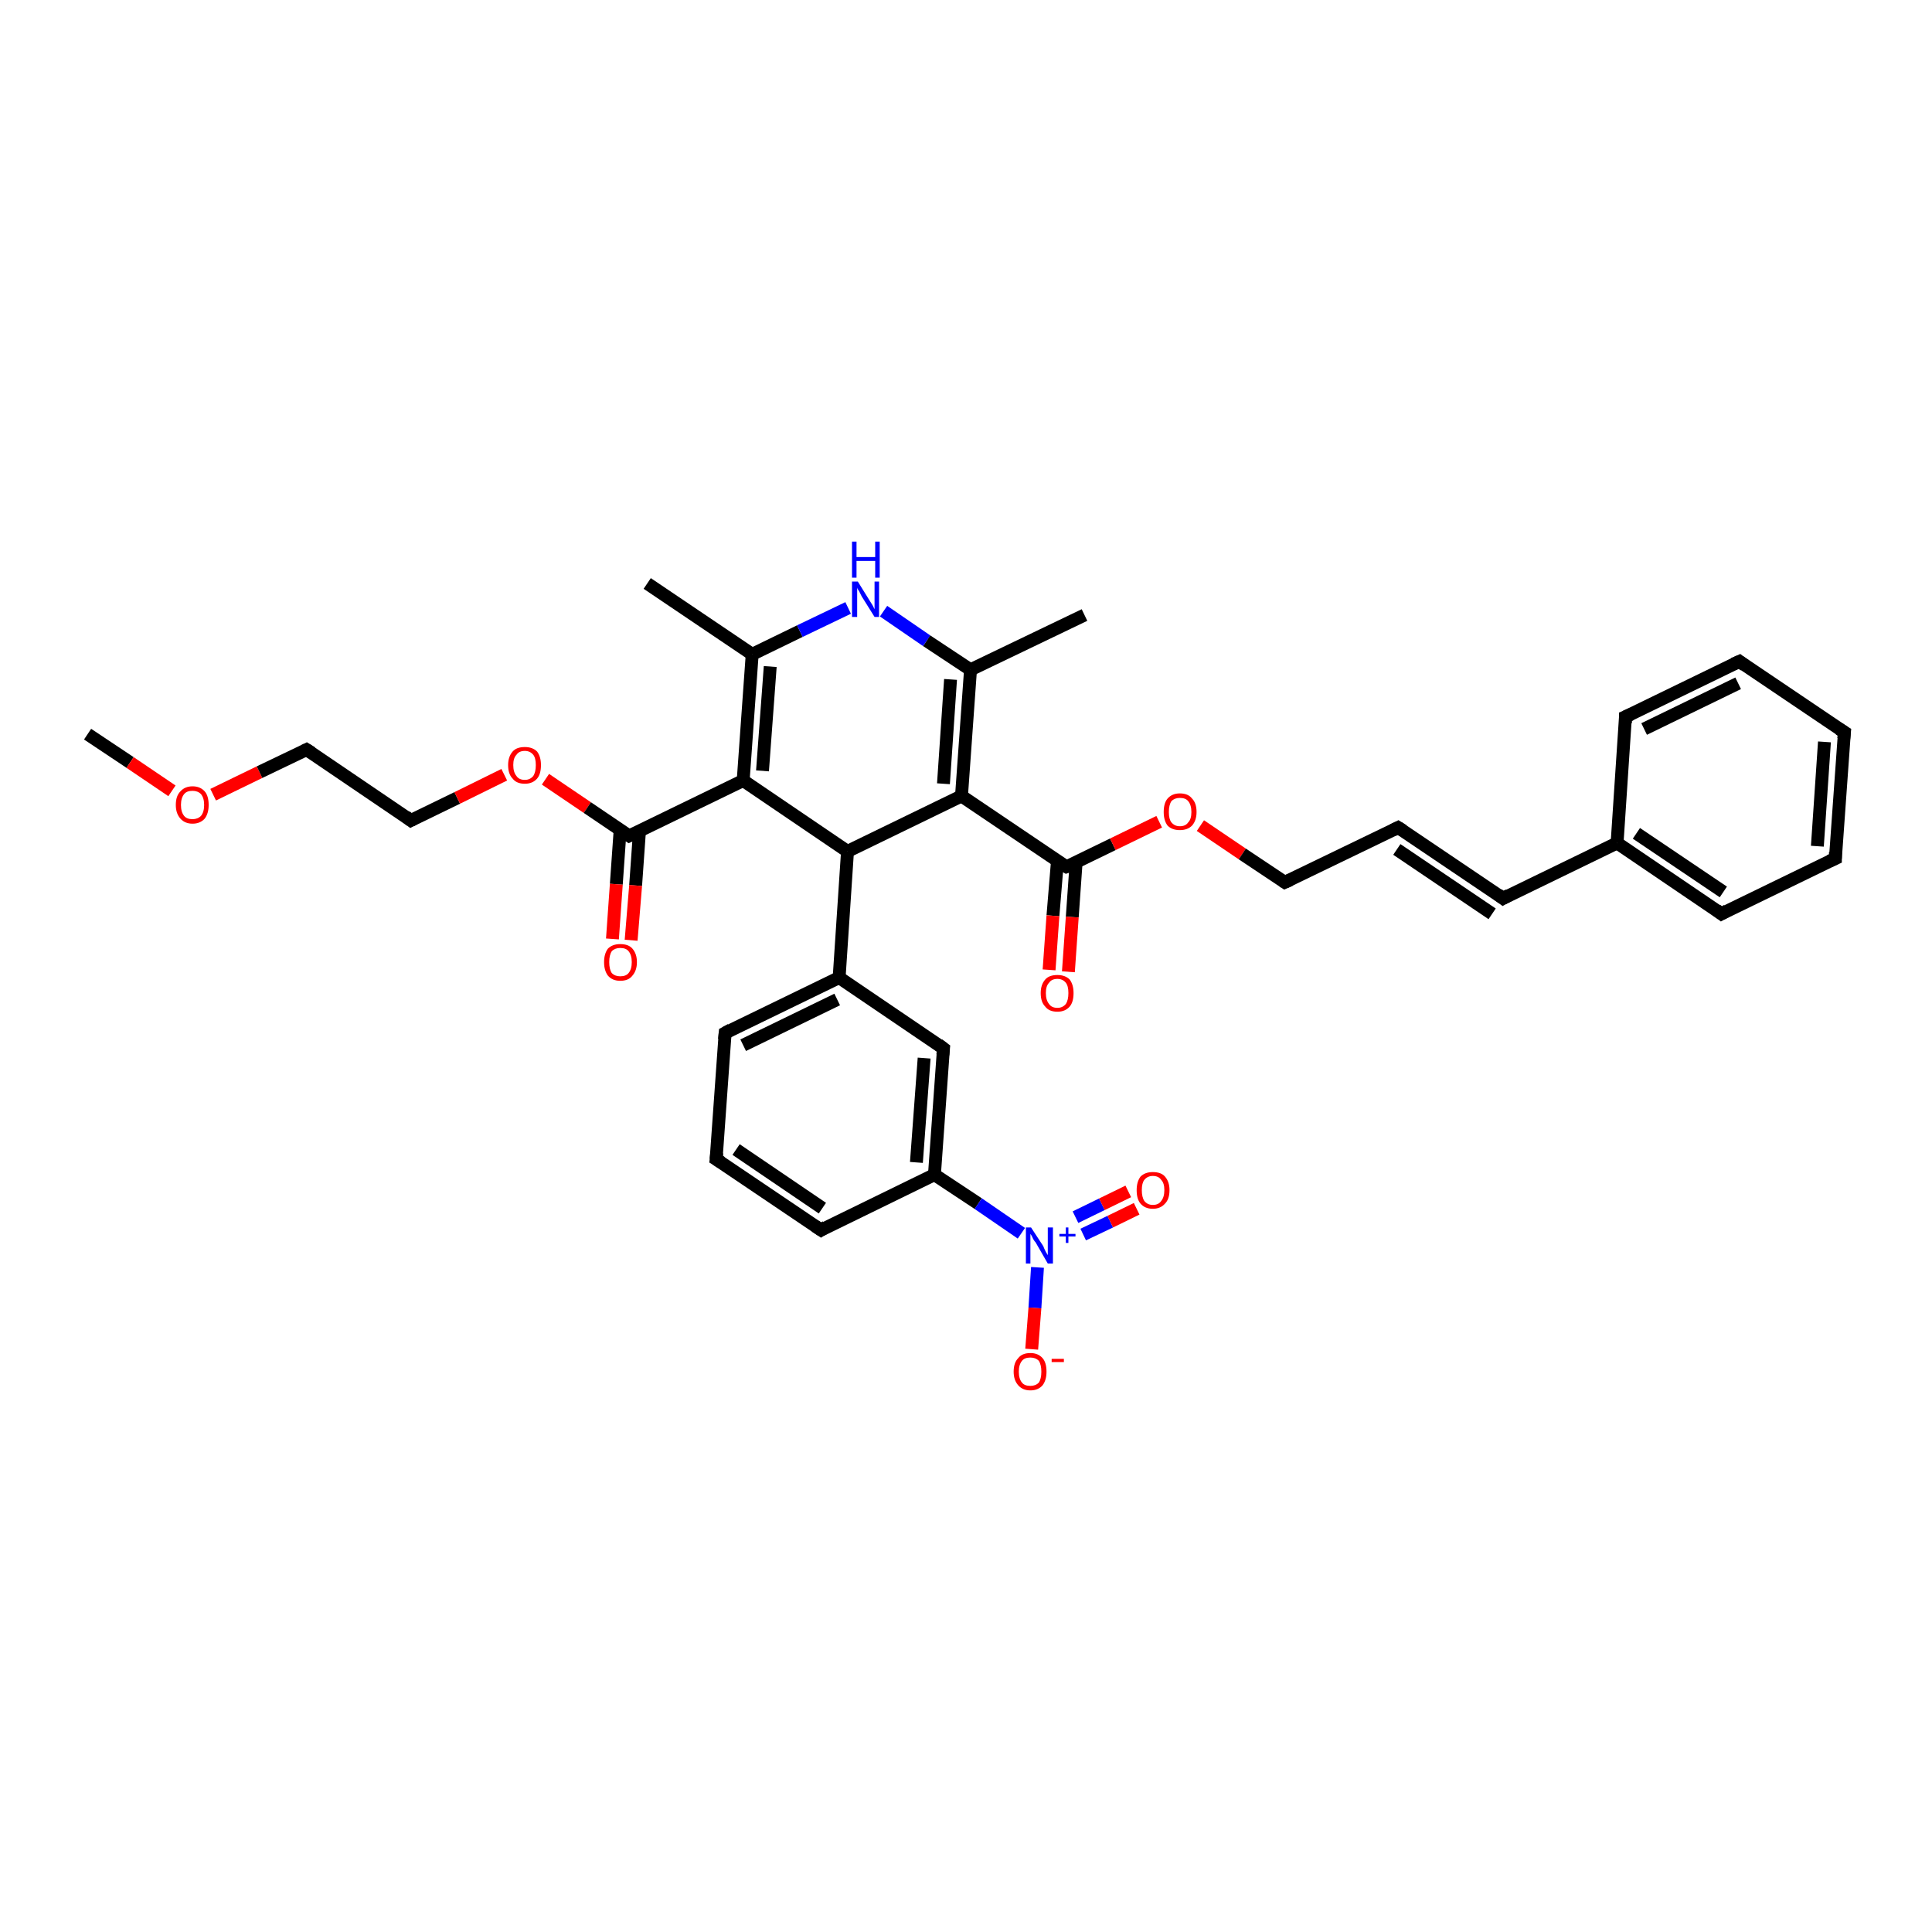 <?xml version='1.0' encoding='iso-8859-1'?>
<svg version='1.1' baseProfile='full'
              xmlns='http://www.w3.org/2000/svg'
                      xmlns:rdkit='http://www.rdkit.org/xml'
                      xmlns:xlink='http://www.w3.org/1999/xlink'
                  xml:space='preserve'
width='300px' height='300px' viewBox='0 0 300 300'>
<!-- END OF HEADER -->
<rect style='opacity:1.0;fill:#FFFFFF;stroke:none' width='300.0' height='300.0' x='0.0' y='0.0'> </rect>
<path class='bond-0 atom-0 atom-1' d='M 13.6,114.0 L 20.2,118.4' style='fill:none;fill-rule:evenodd;stroke:#000000;stroke-width:2.0px;stroke-linecap:butt;stroke-linejoin:miter;stroke-opacity:1' />
<path class='bond-0 atom-0 atom-1' d='M 20.2,118.4 L 26.7,122.8' style='fill:none;fill-rule:evenodd;stroke:#FF0000;stroke-width:2.0px;stroke-linecap:butt;stroke-linejoin:miter;stroke-opacity:1' />
<path class='bond-1 atom-1 atom-2' d='M 33.1,123.4 L 40.3,119.9' style='fill:none;fill-rule:evenodd;stroke:#FF0000;stroke-width:2.0px;stroke-linecap:butt;stroke-linejoin:miter;stroke-opacity:1' />
<path class='bond-1 atom-1 atom-2' d='M 40.3,119.9 L 47.6,116.4' style='fill:none;fill-rule:evenodd;stroke:#000000;stroke-width:2.0px;stroke-linecap:butt;stroke-linejoin:miter;stroke-opacity:1' />
<path class='bond-2 atom-2 atom-3' d='M 47.6,116.4 L 63.8,127.4' style='fill:none;fill-rule:evenodd;stroke:#000000;stroke-width:2.0px;stroke-linecap:butt;stroke-linejoin:miter;stroke-opacity:1' />
<path class='bond-3 atom-3 atom-4' d='M 63.8,127.4 L 71.0,123.9' style='fill:none;fill-rule:evenodd;stroke:#000000;stroke-width:2.0px;stroke-linecap:butt;stroke-linejoin:miter;stroke-opacity:1' />
<path class='bond-3 atom-3 atom-4' d='M 71.0,123.9 L 78.3,120.3' style='fill:none;fill-rule:evenodd;stroke:#FF0000;stroke-width:2.0px;stroke-linecap:butt;stroke-linejoin:miter;stroke-opacity:1' />
<path class='bond-4 atom-4 atom-5' d='M 84.7,121.0 L 91.2,125.4' style='fill:none;fill-rule:evenodd;stroke:#FF0000;stroke-width:2.0px;stroke-linecap:butt;stroke-linejoin:miter;stroke-opacity:1' />
<path class='bond-4 atom-4 atom-5' d='M 91.2,125.4 L 97.7,129.8' style='fill:none;fill-rule:evenodd;stroke:#000000;stroke-width:2.0px;stroke-linecap:butt;stroke-linejoin:miter;stroke-opacity:1' />
<path class='bond-5 atom-5 atom-6' d='M 96.3,128.8 L 95.7,137.3' style='fill:none;fill-rule:evenodd;stroke:#000000;stroke-width:2.0px;stroke-linecap:butt;stroke-linejoin:miter;stroke-opacity:1' />
<path class='bond-5 atom-5 atom-6' d='M 95.7,137.3 L 95.1,145.8' style='fill:none;fill-rule:evenodd;stroke:#FF0000;stroke-width:2.0px;stroke-linecap:butt;stroke-linejoin:miter;stroke-opacity:1' />
<path class='bond-5 atom-5 atom-6' d='M 99.3,129.0 L 98.7,137.5' style='fill:none;fill-rule:evenodd;stroke:#000000;stroke-width:2.0px;stroke-linecap:butt;stroke-linejoin:miter;stroke-opacity:1' />
<path class='bond-5 atom-5 atom-6' d='M 98.7,137.5 L 98.0,146.0' style='fill:none;fill-rule:evenodd;stroke:#FF0000;stroke-width:2.0px;stroke-linecap:butt;stroke-linejoin:miter;stroke-opacity:1' />
<path class='bond-6 atom-5 atom-7' d='M 97.7,129.8 L 115.4,121.2' style='fill:none;fill-rule:evenodd;stroke:#000000;stroke-width:2.0px;stroke-linecap:butt;stroke-linejoin:miter;stroke-opacity:1' />
<path class='bond-7 atom-7 atom-8' d='M 115.4,121.2 L 116.8,101.6' style='fill:none;fill-rule:evenodd;stroke:#000000;stroke-width:2.0px;stroke-linecap:butt;stroke-linejoin:miter;stroke-opacity:1' />
<path class='bond-7 atom-7 atom-8' d='M 118.4,119.7 L 119.6,103.5' style='fill:none;fill-rule:evenodd;stroke:#000000;stroke-width:2.0px;stroke-linecap:butt;stroke-linejoin:miter;stroke-opacity:1' />
<path class='bond-8 atom-8 atom-9' d='M 116.8,101.6 L 100.5,90.6' style='fill:none;fill-rule:evenodd;stroke:#000000;stroke-width:2.0px;stroke-linecap:butt;stroke-linejoin:miter;stroke-opacity:1' />
<path class='bond-9 atom-8 atom-10' d='M 116.8,101.6 L 124.2,98.0' style='fill:none;fill-rule:evenodd;stroke:#000000;stroke-width:2.0px;stroke-linecap:butt;stroke-linejoin:miter;stroke-opacity:1' />
<path class='bond-9 atom-8 atom-10' d='M 124.2,98.0 L 131.7,94.4' style='fill:none;fill-rule:evenodd;stroke:#0000FF;stroke-width:2.0px;stroke-linecap:butt;stroke-linejoin:miter;stroke-opacity:1' />
<path class='bond-10 atom-10 atom-11' d='M 137.2,94.9 L 143.9,99.5' style='fill:none;fill-rule:evenodd;stroke:#0000FF;stroke-width:2.0px;stroke-linecap:butt;stroke-linejoin:miter;stroke-opacity:1' />
<path class='bond-10 atom-10 atom-11' d='M 143.9,99.5 L 150.7,104.0' style='fill:none;fill-rule:evenodd;stroke:#000000;stroke-width:2.0px;stroke-linecap:butt;stroke-linejoin:miter;stroke-opacity:1' />
<path class='bond-11 atom-11 atom-12' d='M 150.7,104.0 L 168.4,95.5' style='fill:none;fill-rule:evenodd;stroke:#000000;stroke-width:2.0px;stroke-linecap:butt;stroke-linejoin:miter;stroke-opacity:1' />
<path class='bond-12 atom-11 atom-13' d='M 150.7,104.0 L 149.3,123.6' style='fill:none;fill-rule:evenodd;stroke:#000000;stroke-width:2.0px;stroke-linecap:butt;stroke-linejoin:miter;stroke-opacity:1' />
<path class='bond-12 atom-11 atom-13' d='M 147.6,105.5 L 146.5,121.7' style='fill:none;fill-rule:evenodd;stroke:#000000;stroke-width:2.0px;stroke-linecap:butt;stroke-linejoin:miter;stroke-opacity:1' />
<path class='bond-13 atom-13 atom-14' d='M 149.3,123.6 L 131.6,132.2' style='fill:none;fill-rule:evenodd;stroke:#000000;stroke-width:2.0px;stroke-linecap:butt;stroke-linejoin:miter;stroke-opacity:1' />
<path class='bond-14 atom-14 atom-15' d='M 131.6,132.2 L 130.3,151.8' style='fill:none;fill-rule:evenodd;stroke:#000000;stroke-width:2.0px;stroke-linecap:butt;stroke-linejoin:miter;stroke-opacity:1' />
<path class='bond-15 atom-15 atom-16' d='M 130.3,151.8 L 112.6,160.4' style='fill:none;fill-rule:evenodd;stroke:#000000;stroke-width:2.0px;stroke-linecap:butt;stroke-linejoin:miter;stroke-opacity:1' />
<path class='bond-15 atom-15 atom-16' d='M 130.0,155.2 L 115.4,162.3' style='fill:none;fill-rule:evenodd;stroke:#000000;stroke-width:2.0px;stroke-linecap:butt;stroke-linejoin:miter;stroke-opacity:1' />
<path class='bond-16 atom-16 atom-17' d='M 112.6,160.4 L 111.2,180.0' style='fill:none;fill-rule:evenodd;stroke:#000000;stroke-width:2.0px;stroke-linecap:butt;stroke-linejoin:miter;stroke-opacity:1' />
<path class='bond-17 atom-17 atom-18' d='M 111.2,180.0 L 127.5,191.0' style='fill:none;fill-rule:evenodd;stroke:#000000;stroke-width:2.0px;stroke-linecap:butt;stroke-linejoin:miter;stroke-opacity:1' />
<path class='bond-17 atom-17 atom-18' d='M 114.3,178.5 L 127.7,187.6' style='fill:none;fill-rule:evenodd;stroke:#000000;stroke-width:2.0px;stroke-linecap:butt;stroke-linejoin:miter;stroke-opacity:1' />
<path class='bond-18 atom-18 atom-19' d='M 127.5,191.0 L 145.1,182.4' style='fill:none;fill-rule:evenodd;stroke:#000000;stroke-width:2.0px;stroke-linecap:butt;stroke-linejoin:miter;stroke-opacity:1' />
<path class='bond-19 atom-19 atom-20' d='M 145.1,182.4 L 146.5,162.8' style='fill:none;fill-rule:evenodd;stroke:#000000;stroke-width:2.0px;stroke-linecap:butt;stroke-linejoin:miter;stroke-opacity:1' />
<path class='bond-19 atom-19 atom-20' d='M 142.3,180.5 L 143.5,164.3' style='fill:none;fill-rule:evenodd;stroke:#000000;stroke-width:2.0px;stroke-linecap:butt;stroke-linejoin:miter;stroke-opacity:1' />
<path class='bond-20 atom-19 atom-21' d='M 145.1,182.4 L 151.9,186.9' style='fill:none;fill-rule:evenodd;stroke:#000000;stroke-width:2.0px;stroke-linecap:butt;stroke-linejoin:miter;stroke-opacity:1' />
<path class='bond-20 atom-19 atom-21' d='M 151.9,186.9 L 158.6,191.5' style='fill:none;fill-rule:evenodd;stroke:#0000FF;stroke-width:2.0px;stroke-linecap:butt;stroke-linejoin:miter;stroke-opacity:1' />
<path class='bond-21 atom-21 atom-22' d='M 161.1,196.8 L 160.7,203.1' style='fill:none;fill-rule:evenodd;stroke:#0000FF;stroke-width:2.0px;stroke-linecap:butt;stroke-linejoin:miter;stroke-opacity:1' />
<path class='bond-21 atom-21 atom-22' d='M 160.7,203.1 L 160.2,209.5' style='fill:none;fill-rule:evenodd;stroke:#FF0000;stroke-width:2.0px;stroke-linecap:butt;stroke-linejoin:miter;stroke-opacity:1' />
<path class='bond-22 atom-21 atom-23' d='M 168.2,191.7 L 172.4,189.7' style='fill:none;fill-rule:evenodd;stroke:#0000FF;stroke-width:2.0px;stroke-linecap:butt;stroke-linejoin:miter;stroke-opacity:1' />
<path class='bond-22 atom-21 atom-23' d='M 172.4,189.7 L 176.5,187.7' style='fill:none;fill-rule:evenodd;stroke:#FF0000;stroke-width:2.0px;stroke-linecap:butt;stroke-linejoin:miter;stroke-opacity:1' />
<path class='bond-22 atom-21 atom-23' d='M 167.0,189.0 L 171.1,187.0' style='fill:none;fill-rule:evenodd;stroke:#0000FF;stroke-width:2.0px;stroke-linecap:butt;stroke-linejoin:miter;stroke-opacity:1' />
<path class='bond-22 atom-21 atom-23' d='M 171.1,187.0 L 175.2,185.0' style='fill:none;fill-rule:evenodd;stroke:#FF0000;stroke-width:2.0px;stroke-linecap:butt;stroke-linejoin:miter;stroke-opacity:1' />
<path class='bond-23 atom-13 atom-24' d='M 149.3,123.6 L 165.6,134.6' style='fill:none;fill-rule:evenodd;stroke:#000000;stroke-width:2.0px;stroke-linecap:butt;stroke-linejoin:miter;stroke-opacity:1' />
<path class='bond-24 atom-24 atom-25' d='M 164.2,133.7 L 163.5,142.2' style='fill:none;fill-rule:evenodd;stroke:#000000;stroke-width:2.0px;stroke-linecap:butt;stroke-linejoin:miter;stroke-opacity:1' />
<path class='bond-24 atom-24 atom-25' d='M 163.5,142.2 L 162.9,150.6' style='fill:none;fill-rule:evenodd;stroke:#FF0000;stroke-width:2.0px;stroke-linecap:butt;stroke-linejoin:miter;stroke-opacity:1' />
<path class='bond-24 atom-24 atom-25' d='M 167.1,133.9 L 166.5,142.4' style='fill:none;fill-rule:evenodd;stroke:#000000;stroke-width:2.0px;stroke-linecap:butt;stroke-linejoin:miter;stroke-opacity:1' />
<path class='bond-24 atom-24 atom-25' d='M 166.5,142.4 L 165.9,150.9' style='fill:none;fill-rule:evenodd;stroke:#FF0000;stroke-width:2.0px;stroke-linecap:butt;stroke-linejoin:miter;stroke-opacity:1' />
<path class='bond-25 atom-24 atom-26' d='M 165.6,134.6 L 172.8,131.1' style='fill:none;fill-rule:evenodd;stroke:#000000;stroke-width:2.0px;stroke-linecap:butt;stroke-linejoin:miter;stroke-opacity:1' />
<path class='bond-25 atom-24 atom-26' d='M 172.8,131.1 L 180.0,127.6' style='fill:none;fill-rule:evenodd;stroke:#FF0000;stroke-width:2.0px;stroke-linecap:butt;stroke-linejoin:miter;stroke-opacity:1' />
<path class='bond-26 atom-26 atom-27' d='M 186.4,128.2 L 192.9,132.6' style='fill:none;fill-rule:evenodd;stroke:#FF0000;stroke-width:2.0px;stroke-linecap:butt;stroke-linejoin:miter;stroke-opacity:1' />
<path class='bond-26 atom-26 atom-27' d='M 192.9,132.6 L 199.5,137.0' style='fill:none;fill-rule:evenodd;stroke:#000000;stroke-width:2.0px;stroke-linecap:butt;stroke-linejoin:miter;stroke-opacity:1' />
<path class='bond-27 atom-27 atom-28' d='M 199.5,137.0 L 217.1,128.5' style='fill:none;fill-rule:evenodd;stroke:#000000;stroke-width:2.0px;stroke-linecap:butt;stroke-linejoin:miter;stroke-opacity:1' />
<path class='bond-28 atom-28 atom-29' d='M 217.1,128.5 L 233.4,139.5' style='fill:none;fill-rule:evenodd;stroke:#000000;stroke-width:2.0px;stroke-linecap:butt;stroke-linejoin:miter;stroke-opacity:1' />
<path class='bond-28 atom-28 atom-29' d='M 216.9,131.9 L 231.7,141.9' style='fill:none;fill-rule:evenodd;stroke:#000000;stroke-width:2.0px;stroke-linecap:butt;stroke-linejoin:miter;stroke-opacity:1' />
<path class='bond-29 atom-29 atom-30' d='M 233.4,139.5 L 251.1,130.9' style='fill:none;fill-rule:evenodd;stroke:#000000;stroke-width:2.0px;stroke-linecap:butt;stroke-linejoin:miter;stroke-opacity:1' />
<path class='bond-30 atom-30 atom-31' d='M 251.1,130.9 L 267.3,141.9' style='fill:none;fill-rule:evenodd;stroke:#000000;stroke-width:2.0px;stroke-linecap:butt;stroke-linejoin:miter;stroke-opacity:1' />
<path class='bond-30 atom-30 atom-31' d='M 254.1,129.4 L 267.6,138.5' style='fill:none;fill-rule:evenodd;stroke:#000000;stroke-width:2.0px;stroke-linecap:butt;stroke-linejoin:miter;stroke-opacity:1' />
<path class='bond-31 atom-31 atom-32' d='M 267.3,141.9 L 285.0,133.3' style='fill:none;fill-rule:evenodd;stroke:#000000;stroke-width:2.0px;stroke-linecap:butt;stroke-linejoin:miter;stroke-opacity:1' />
<path class='bond-32 atom-32 atom-33' d='M 285.0,133.3 L 286.4,113.7' style='fill:none;fill-rule:evenodd;stroke:#000000;stroke-width:2.0px;stroke-linecap:butt;stroke-linejoin:miter;stroke-opacity:1' />
<path class='bond-32 atom-32 atom-33' d='M 282.2,131.4 L 283.3,115.2' style='fill:none;fill-rule:evenodd;stroke:#000000;stroke-width:2.0px;stroke-linecap:butt;stroke-linejoin:miter;stroke-opacity:1' />
<path class='bond-33 atom-33 atom-34' d='M 286.4,113.7 L 270.1,102.7' style='fill:none;fill-rule:evenodd;stroke:#000000;stroke-width:2.0px;stroke-linecap:butt;stroke-linejoin:miter;stroke-opacity:1' />
<path class='bond-34 atom-34 atom-35' d='M 270.1,102.7 L 252.4,111.3' style='fill:none;fill-rule:evenodd;stroke:#000000;stroke-width:2.0px;stroke-linecap:butt;stroke-linejoin:miter;stroke-opacity:1' />
<path class='bond-34 atom-34 atom-35' d='M 269.9,106.1 L 255.3,113.2' style='fill:none;fill-rule:evenodd;stroke:#000000;stroke-width:2.0px;stroke-linecap:butt;stroke-linejoin:miter;stroke-opacity:1' />
<path class='bond-35 atom-14 atom-7' d='M 131.6,132.2 L 115.4,121.2' style='fill:none;fill-rule:evenodd;stroke:#000000;stroke-width:2.0px;stroke-linecap:butt;stroke-linejoin:miter;stroke-opacity:1' />
<path class='bond-36 atom-20 atom-15' d='M 146.5,162.8 L 130.3,151.8' style='fill:none;fill-rule:evenodd;stroke:#000000;stroke-width:2.0px;stroke-linecap:butt;stroke-linejoin:miter;stroke-opacity:1' />
<path class='bond-37 atom-35 atom-30' d='M 252.4,111.3 L 251.1,130.9' style='fill:none;fill-rule:evenodd;stroke:#000000;stroke-width:2.0px;stroke-linecap:butt;stroke-linejoin:miter;stroke-opacity:1' />
<path d='M 47.2,116.6 L 47.6,116.4 L 48.4,116.9' style='fill:none;stroke:#000000;stroke-width:2.0px;stroke-linecap:butt;stroke-linejoin:miter;stroke-opacity:1;' />
<path d='M 63.0,126.8 L 63.8,127.4 L 64.2,127.2' style='fill:none;stroke:#000000;stroke-width:2.0px;stroke-linecap:butt;stroke-linejoin:miter;stroke-opacity:1;' />
<path d='M 97.4,129.6 L 97.7,129.8 L 98.6,129.4' style='fill:none;stroke:#000000;stroke-width:2.0px;stroke-linecap:butt;stroke-linejoin:miter;stroke-opacity:1;' />
<path d='M 113.5,159.9 L 112.6,160.4 L 112.5,161.4' style='fill:none;stroke:#000000;stroke-width:2.0px;stroke-linecap:butt;stroke-linejoin:miter;stroke-opacity:1;' />
<path d='M 111.3,179.0 L 111.2,180.0 L 112.0,180.5' style='fill:none;stroke:#000000;stroke-width:2.0px;stroke-linecap:butt;stroke-linejoin:miter;stroke-opacity:1;' />
<path d='M 126.6,190.4 L 127.5,191.0 L 128.3,190.5' style='fill:none;stroke:#000000;stroke-width:2.0px;stroke-linecap:butt;stroke-linejoin:miter;stroke-opacity:1;' />
<path d='M 146.4,163.8 L 146.5,162.8 L 145.7,162.2' style='fill:none;stroke:#000000;stroke-width:2.0px;stroke-linecap:butt;stroke-linejoin:miter;stroke-opacity:1;' />
<path d='M 164.7,134.1 L 165.6,134.6 L 165.9,134.5' style='fill:none;stroke:#000000;stroke-width:2.0px;stroke-linecap:butt;stroke-linejoin:miter;stroke-opacity:1;' />
<path d='M 199.2,136.8 L 199.5,137.0 L 200.4,136.6' style='fill:none;stroke:#000000;stroke-width:2.0px;stroke-linecap:butt;stroke-linejoin:miter;stroke-opacity:1;' />
<path d='M 216.3,128.9 L 217.1,128.5 L 217.9,129.0' style='fill:none;stroke:#000000;stroke-width:2.0px;stroke-linecap:butt;stroke-linejoin:miter;stroke-opacity:1;' />
<path d='M 232.6,138.9 L 233.4,139.5 L 234.3,139.0' style='fill:none;stroke:#000000;stroke-width:2.0px;stroke-linecap:butt;stroke-linejoin:miter;stroke-opacity:1;' />
<path d='M 266.5,141.3 L 267.3,141.9 L 268.2,141.4' style='fill:none;stroke:#000000;stroke-width:2.0px;stroke-linecap:butt;stroke-linejoin:miter;stroke-opacity:1;' />
<path d='M 284.1,133.7 L 285.0,133.3 L 285.0,132.3' style='fill:none;stroke:#000000;stroke-width:2.0px;stroke-linecap:butt;stroke-linejoin:miter;stroke-opacity:1;' />
<path d='M 286.3,114.7 L 286.4,113.7 L 285.6,113.2' style='fill:none;stroke:#000000;stroke-width:2.0px;stroke-linecap:butt;stroke-linejoin:miter;stroke-opacity:1;' />
<path d='M 270.9,103.3 L 270.1,102.7 L 269.2,103.1' style='fill:none;stroke:#000000;stroke-width:2.0px;stroke-linecap:butt;stroke-linejoin:miter;stroke-opacity:1;' />
<path d='M 253.3,110.9 L 252.4,111.3 L 252.4,112.3' style='fill:none;stroke:#000000;stroke-width:2.0px;stroke-linecap:butt;stroke-linejoin:miter;stroke-opacity:1;' />
<path class='atom-1' d='M 27.3 125.0
Q 27.3 123.6, 28.0 122.9
Q 28.7 122.1, 29.9 122.1
Q 31.1 122.1, 31.8 122.9
Q 32.4 123.6, 32.4 125.0
Q 32.4 126.3, 31.8 127.1
Q 31.1 127.9, 29.9 127.9
Q 28.7 127.9, 28.0 127.1
Q 27.3 126.3, 27.3 125.0
M 29.9 127.2
Q 30.7 127.2, 31.2 126.7
Q 31.7 126.1, 31.7 125.0
Q 31.7 123.9, 31.2 123.3
Q 30.7 122.8, 29.9 122.8
Q 29.0 122.8, 28.6 123.3
Q 28.1 123.9, 28.1 125.0
Q 28.1 126.1, 28.6 126.7
Q 29.0 127.2, 29.9 127.2
' fill='#FF0000'/>
<path class='atom-4' d='M 78.9 118.8
Q 78.9 117.5, 79.6 116.7
Q 80.2 116.0, 81.5 116.0
Q 82.7 116.0, 83.4 116.7
Q 84.0 117.5, 84.0 118.8
Q 84.0 120.2, 83.4 120.9
Q 82.7 121.7, 81.5 121.7
Q 80.2 121.7, 79.6 120.9
Q 78.9 120.2, 78.9 118.8
M 81.5 121.1
Q 82.3 121.1, 82.8 120.5
Q 83.2 119.9, 83.2 118.8
Q 83.2 117.7, 82.8 117.2
Q 82.3 116.6, 81.5 116.6
Q 80.6 116.6, 80.2 117.2
Q 79.7 117.7, 79.7 118.8
Q 79.7 119.9, 80.2 120.5
Q 80.6 121.1, 81.5 121.1
' fill='#FF0000'/>
<path class='atom-6' d='M 93.8 149.4
Q 93.8 148.1, 94.4 147.3
Q 95.1 146.6, 96.3 146.6
Q 97.6 146.6, 98.2 147.3
Q 98.9 148.1, 98.9 149.4
Q 98.9 150.7, 98.2 151.5
Q 97.6 152.3, 96.3 152.3
Q 95.1 152.3, 94.4 151.5
Q 93.8 150.7, 93.8 149.4
M 96.3 151.6
Q 97.2 151.6, 97.6 151.1
Q 98.1 150.5, 98.1 149.4
Q 98.1 148.3, 97.6 147.7
Q 97.2 147.2, 96.3 147.2
Q 95.5 147.2, 95.0 147.7
Q 94.6 148.3, 94.6 149.4
Q 94.6 150.5, 95.0 151.1
Q 95.5 151.6, 96.3 151.6
' fill='#FF0000'/>
<path class='atom-10' d='M 133.2 90.3
L 135.0 93.2
Q 135.2 93.5, 135.5 94.0
Q 135.8 94.6, 135.8 94.6
L 135.8 90.3
L 136.5 90.3
L 136.5 95.8
L 135.8 95.8
L 133.8 92.6
Q 133.6 92.2, 133.4 91.8
Q 133.1 91.4, 133.1 91.2
L 133.1 95.8
L 132.3 95.8
L 132.3 90.3
L 133.2 90.3
' fill='#0000FF'/>
<path class='atom-10' d='M 132.3 84.1
L 133.0 84.1
L 133.0 86.5
L 135.9 86.5
L 135.9 84.1
L 136.6 84.1
L 136.6 89.7
L 135.9 89.7
L 135.9 87.1
L 133.0 87.1
L 133.0 89.7
L 132.3 89.7
L 132.3 84.1
' fill='#0000FF'/>
<path class='atom-21' d='M 160.1 190.6
L 162.0 193.5
Q 162.1 193.8, 162.4 194.4
Q 162.7 194.9, 162.7 194.9
L 162.7 190.6
L 163.5 190.6
L 163.5 196.2
L 162.7 196.2
L 160.8 192.9
Q 160.5 192.6, 160.3 192.1
Q 160.1 191.7, 160.0 191.6
L 160.0 196.2
L 159.3 196.2
L 159.3 190.6
L 160.1 190.6
' fill='#0000FF'/>
<path class='atom-21' d='M 164.5 191.6
L 165.5 191.6
L 165.5 190.6
L 165.9 190.6
L 165.9 191.6
L 167.0 191.6
L 167.0 192.0
L 165.9 192.0
L 165.9 193.0
L 165.5 193.0
L 165.5 192.0
L 164.5 192.0
L 164.5 191.6
' fill='#0000FF'/>
<path class='atom-22' d='M 157.4 213.0
Q 157.4 211.6, 158.1 210.9
Q 158.7 210.1, 160.0 210.1
Q 161.2 210.1, 161.9 210.9
Q 162.5 211.6, 162.5 213.0
Q 162.5 214.3, 161.9 215.1
Q 161.2 215.9, 160.0 215.9
Q 158.8 215.9, 158.1 215.1
Q 157.4 214.3, 157.4 213.0
M 160.0 215.2
Q 160.8 215.2, 161.3 214.7
Q 161.7 214.1, 161.7 213.0
Q 161.7 211.9, 161.3 211.3
Q 160.8 210.8, 160.0 210.8
Q 159.1 210.8, 158.7 211.3
Q 158.2 211.9, 158.2 213.0
Q 158.2 214.1, 158.7 214.7
Q 159.1 215.2, 160.0 215.2
' fill='#FF0000'/>
<path class='atom-22' d='M 163.3 211.0
L 165.2 211.0
L 165.2 211.5
L 163.3 211.5
L 163.3 211.0
' fill='#FF0000'/>
<path class='atom-23' d='M 176.5 184.8
Q 176.5 183.5, 177.1 182.7
Q 177.8 182.0, 179.0 182.0
Q 180.3 182.0, 180.9 182.7
Q 181.6 183.5, 181.6 184.8
Q 181.6 186.2, 180.9 186.9
Q 180.2 187.7, 179.0 187.7
Q 177.8 187.7, 177.1 186.9
Q 176.5 186.2, 176.5 184.8
M 179.0 187.1
Q 179.9 187.1, 180.3 186.5
Q 180.8 185.9, 180.8 184.8
Q 180.8 183.7, 180.3 183.2
Q 179.9 182.6, 179.0 182.6
Q 178.2 182.6, 177.7 183.2
Q 177.3 183.7, 177.3 184.8
Q 177.3 185.9, 177.7 186.5
Q 178.2 187.1, 179.0 187.1
' fill='#FF0000'/>
<path class='atom-25' d='M 161.6 154.2
Q 161.6 152.9, 162.3 152.1
Q 162.9 151.4, 164.2 151.4
Q 165.4 151.4, 166.1 152.1
Q 166.7 152.9, 166.7 154.2
Q 166.7 155.6, 166.1 156.3
Q 165.4 157.1, 164.2 157.1
Q 162.9 157.1, 162.3 156.3
Q 161.6 155.6, 161.6 154.2
M 164.2 156.5
Q 165.0 156.5, 165.5 155.9
Q 165.9 155.3, 165.9 154.2
Q 165.9 153.1, 165.5 152.6
Q 165.0 152.0, 164.2 152.0
Q 163.3 152.0, 162.9 152.6
Q 162.4 153.1, 162.4 154.2
Q 162.4 155.3, 162.9 155.9
Q 163.3 156.5, 164.2 156.5
' fill='#FF0000'/>
<path class='atom-26' d='M 180.7 126.1
Q 180.7 124.7, 181.3 124.0
Q 182.0 123.2, 183.2 123.2
Q 184.5 123.2, 185.1 124.0
Q 185.8 124.7, 185.8 126.1
Q 185.8 127.4, 185.1 128.2
Q 184.4 128.9, 183.2 128.9
Q 182.0 128.9, 181.3 128.2
Q 180.7 127.4, 180.7 126.1
M 183.2 128.3
Q 184.1 128.3, 184.5 127.7
Q 185.0 127.2, 185.0 126.1
Q 185.0 125.0, 184.5 124.4
Q 184.1 123.9, 183.2 123.9
Q 182.4 123.9, 181.9 124.4
Q 181.5 125.0, 181.5 126.1
Q 181.5 127.2, 181.9 127.7
Q 182.4 128.3, 183.2 128.3
' fill='#FF0000'/>
</svg>
